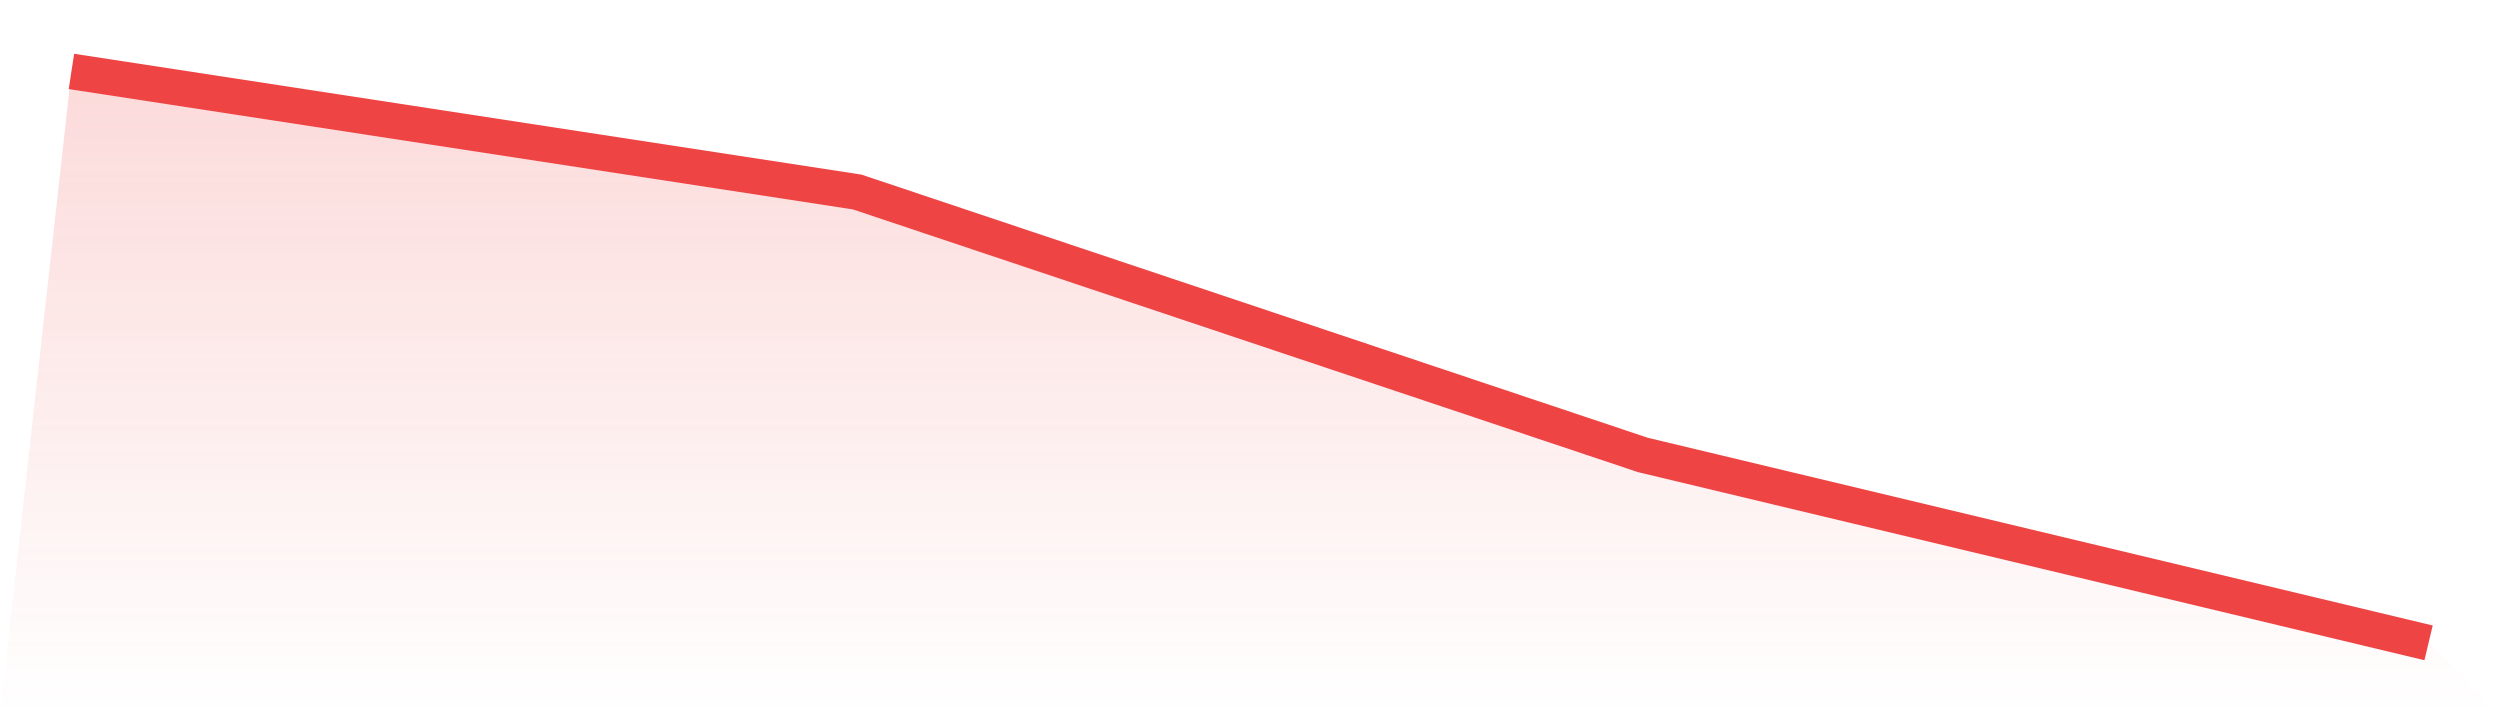 <svg viewBox="0 0 140 40" xmlns="http://www.w3.org/2000/svg">
<defs>
<linearGradient id="gradient" x1="0" x2="0" y1="0" y2="1">
<stop offset="0%" stop-color="#ef4444" stop-opacity="0.2"/>
<stop offset="100%" stop-color="#ef4444" stop-opacity="0"/>
</linearGradient>
</defs>
<path d="M4,4 L4,4 L48,10.752 L92,25.477 L136,36 L140,40 L0,40 z" fill="url(#gradient)"/>
<path d="M4,4 L4,4 L48,10.752 L92,25.477 L136,36" fill="none" stroke="#ef4444" stroke-width="2"/>
</svg>